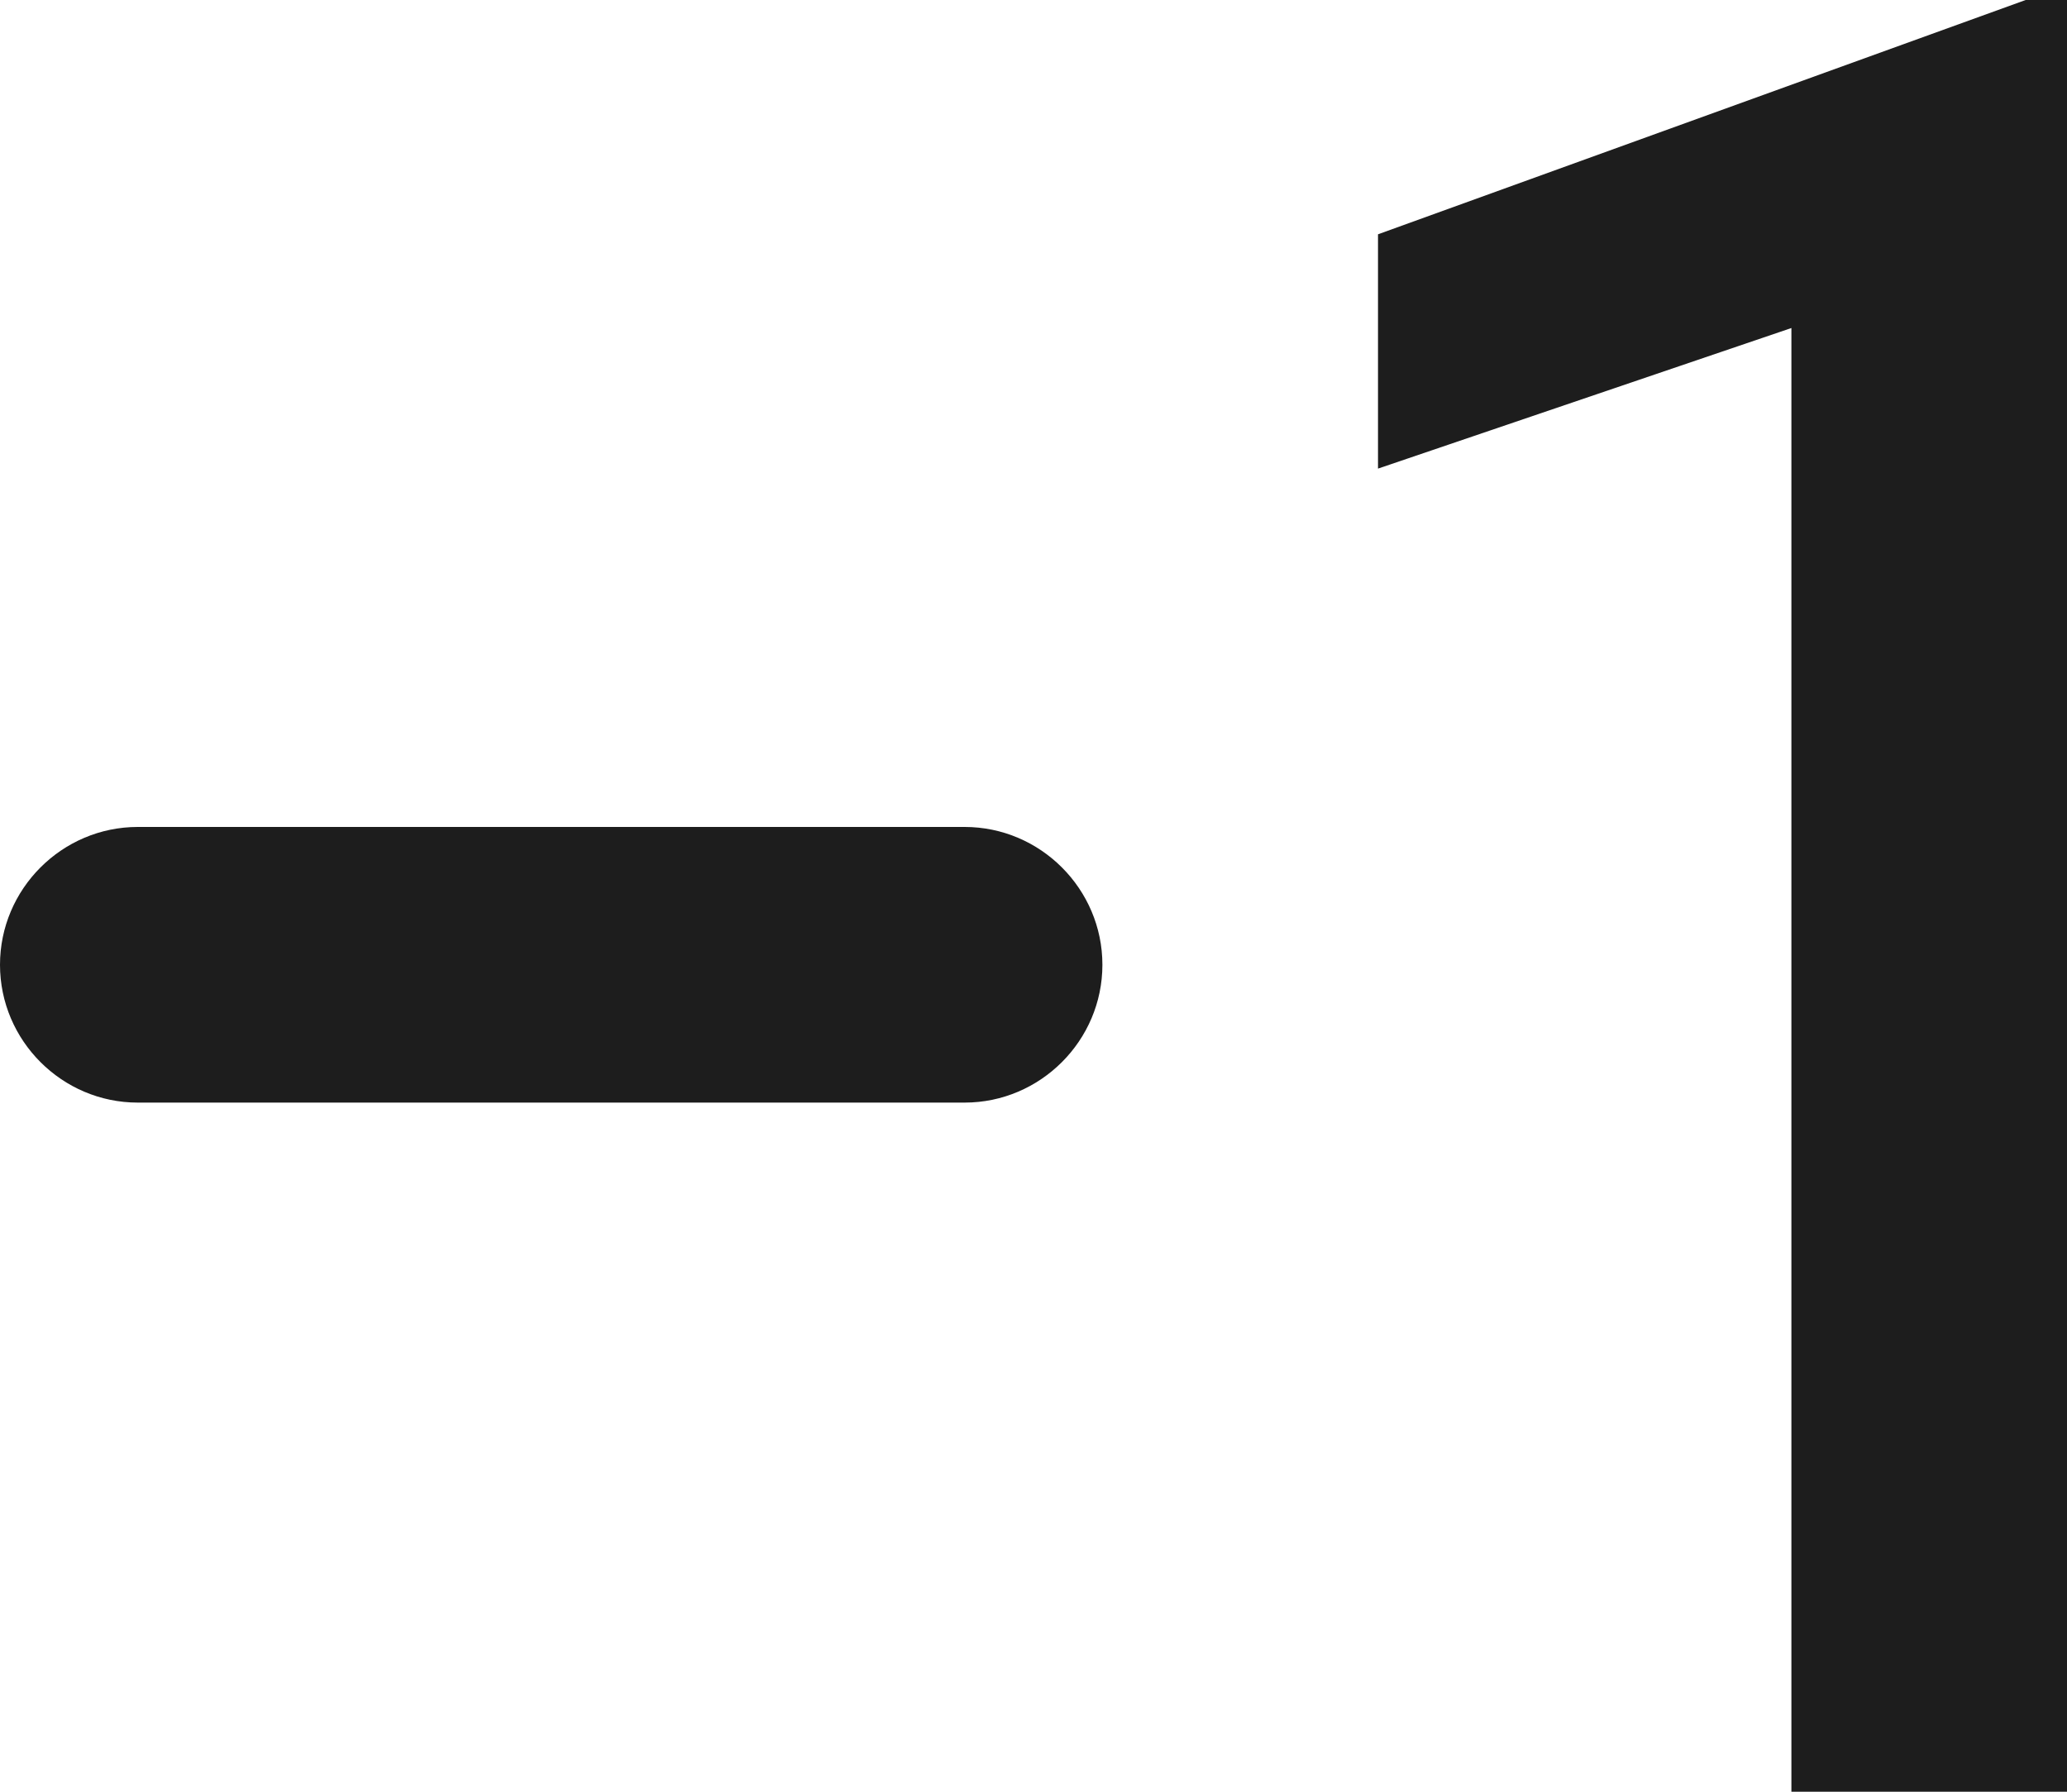 <?xml version="1.0" encoding="UTF-8"?>
<svg width="15px" height="13px" viewBox="0 0 15 13" version="1.1" xmlns="http://www.w3.org/2000/svg" xmlns:xlink="http://www.w3.org/1999/xlink">
    <!-- Generator: Sketch 52.5 (67469) - http://www.bohemiancoding.com/sketch -->
    <title>exposure_neg_1</title>
    <desc>Created with Sketch.</desc>
    <g id="Icons" stroke="none" stroke-width="1" fill="none" fill-rule="evenodd">
        <g id="Rounded" transform="translate(-512, -2773)">
            <g id="Image" transform="translate(100, 2626)">
                <g id="-Round-/-Image-/-exposure_neg_1" transform="translate(408, 142)">
                    <g transform="translate(0, 0)">
                        <polygon id="Path" points="0 0 24 0 24 24 0 24"></polygon>
                        <path d="M4,12 C4,12.55 4.45,13 5,13 L11,13 C11.55,13 12,12.55 12,12 C12,11.45 11.55,11 11,11 L5,11 C4.45,11 4,11.45 4,12 Z M19,18 L17,18 L17,7.38 L14,8.4 L14,6.7 L18.7,5 L19,5 L19,18 Z" id="🔹-Icon-Color" fill="#1D1D1D"></path>
                    </g>
                </g>
            </g>
        </g>
    </g>
</svg>